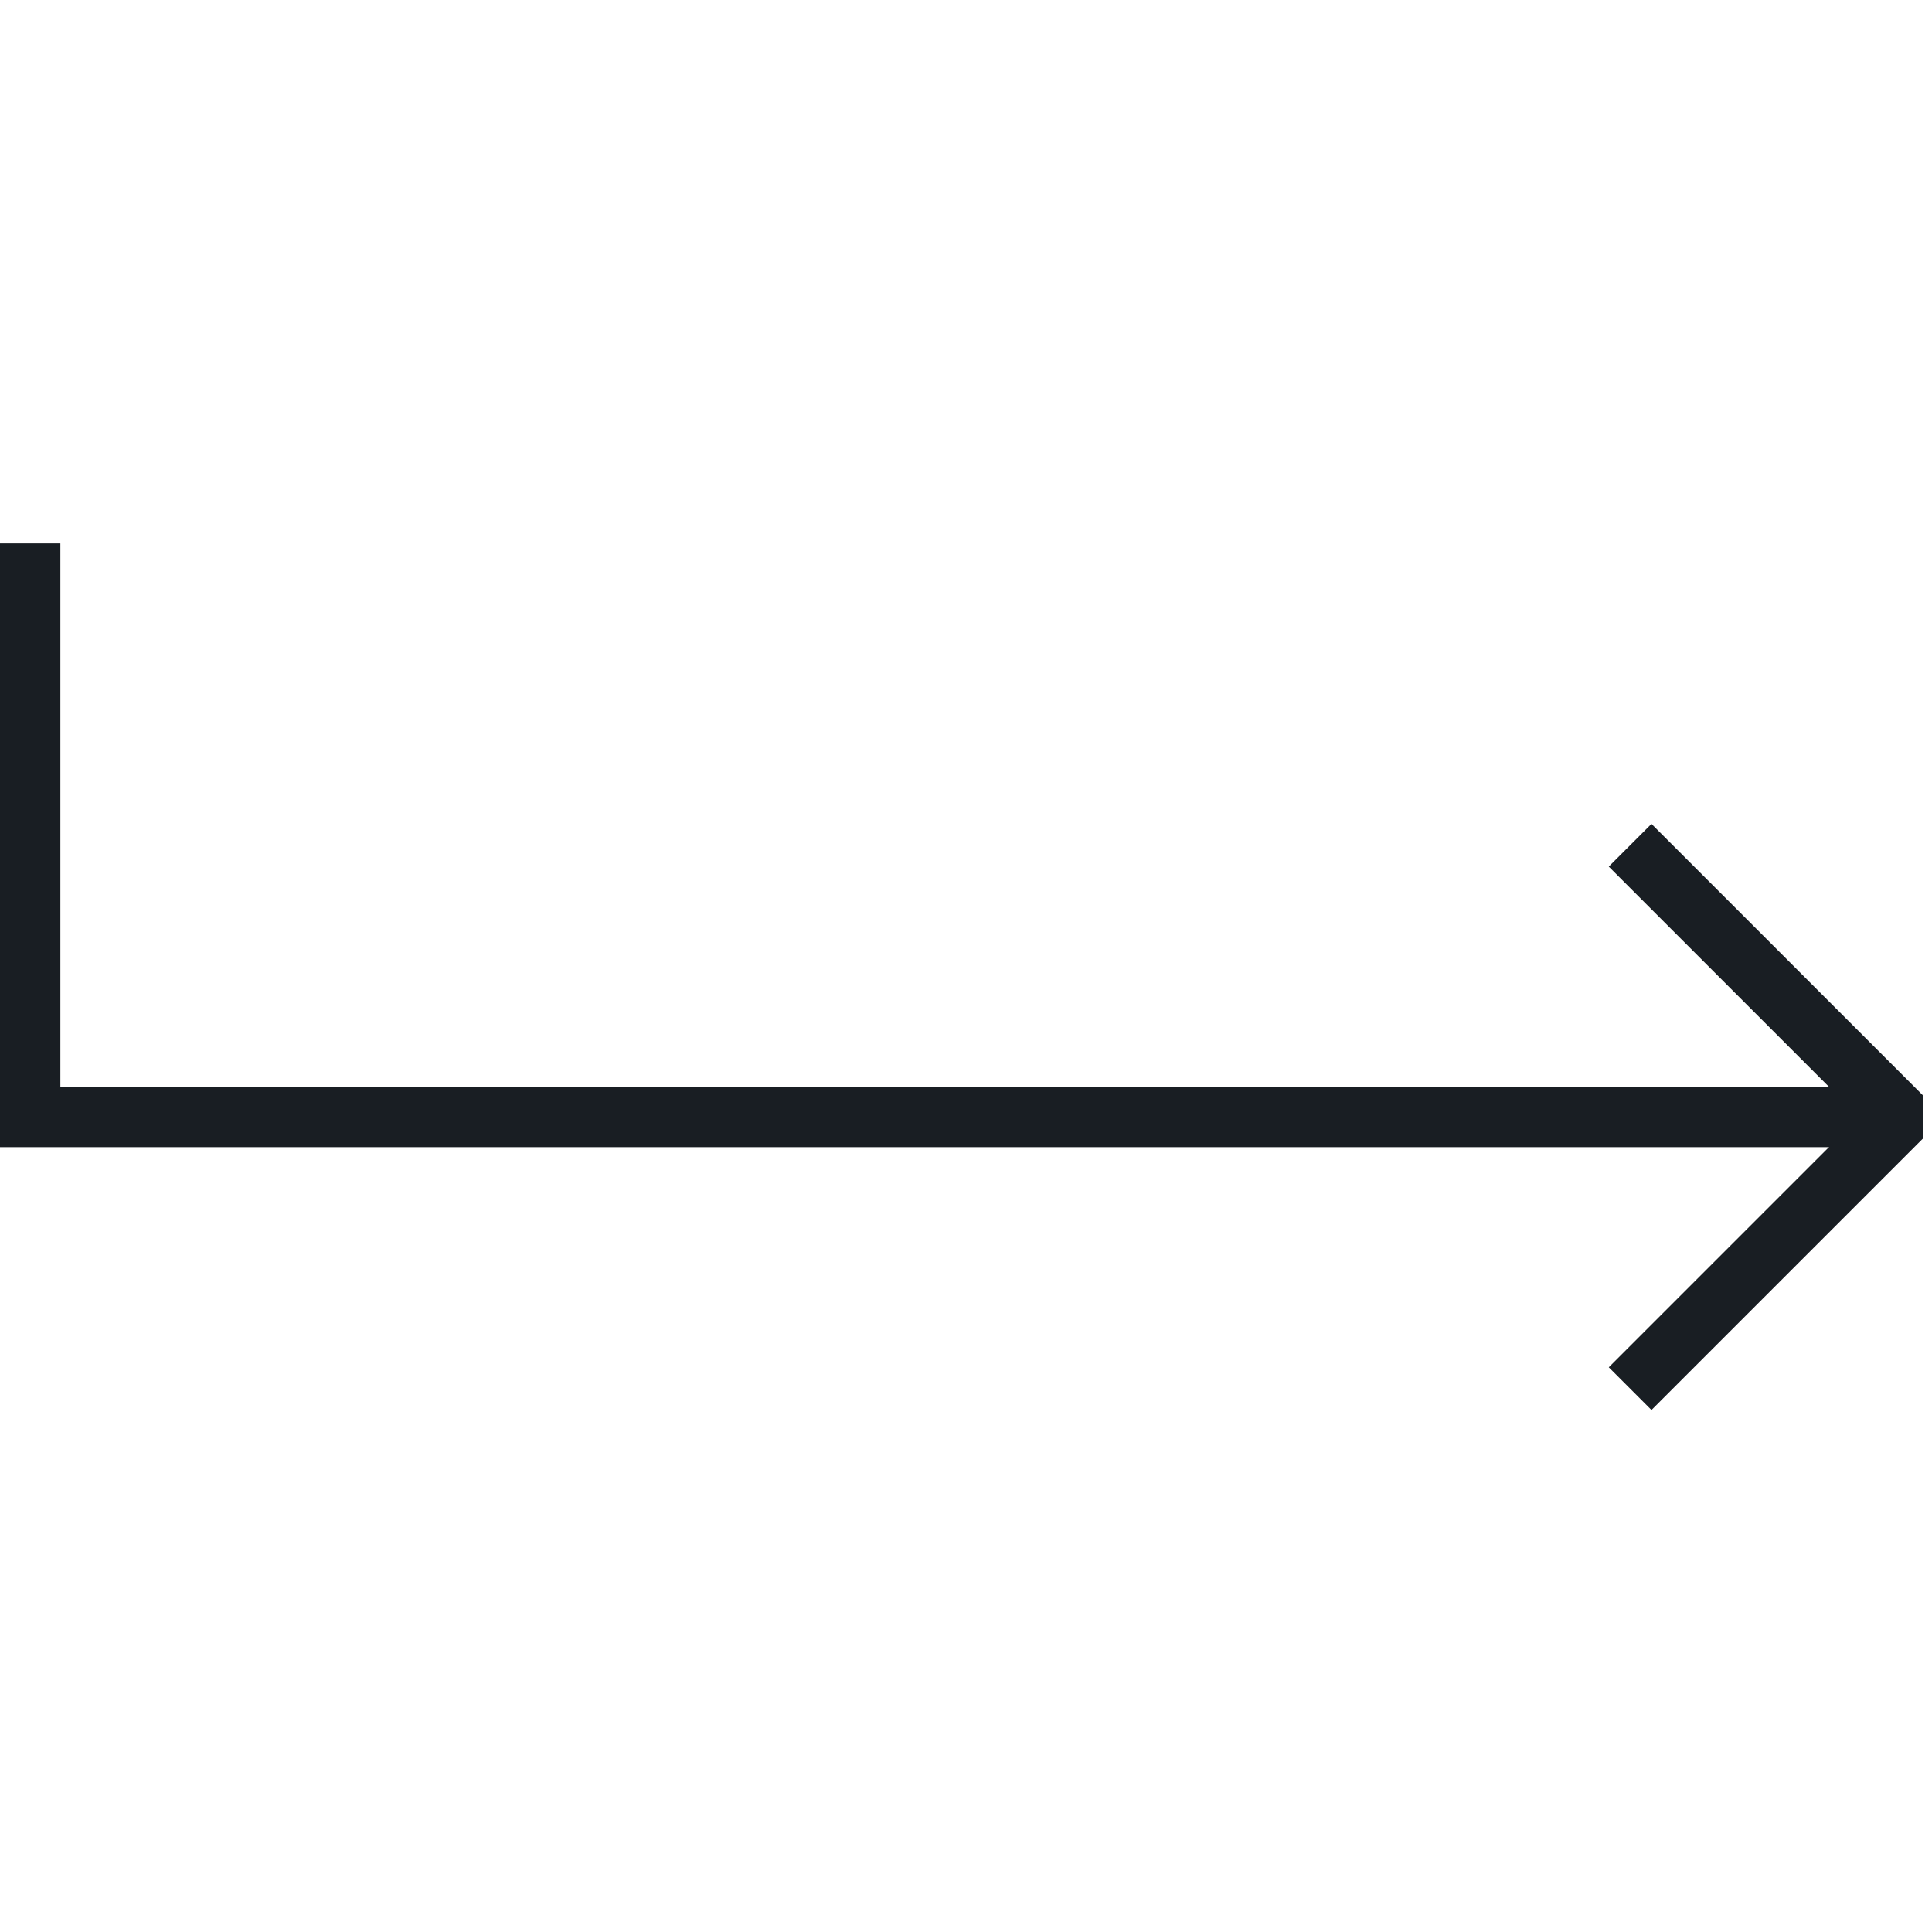 <?xml version="1.0" encoding="utf-8"?>
<!DOCTYPE svg PUBLIC "-//W3C//DTD SVG 1.1//EN" "http://www.w3.org/Graphics/SVG/1.1/DTD/svg11.dtd">
<svg version="1.1" id="muffinpolis-arrow" xmlns="http://www.w3.org/2000/svg" xmlns:xlink="http://www.w3.org/1999/xlink" x="0px" y="0px" width="64px" height="64px" viewBox="0 0 64 64" enable-background="new 0 0 64 64" xml:space="preserve">
<g>
	<polyline fill="none" stroke="#191E23" stroke-width="2" stroke-miterlimit="10" points="63,37 1,37 1,18  "/>
</g>
<polyline fill="none" stroke="#191E23" stroke-width="2" stroke-linejoin="bevel" stroke-miterlimit="10" points="54,46 63,37   54,28 "/>
</svg>
